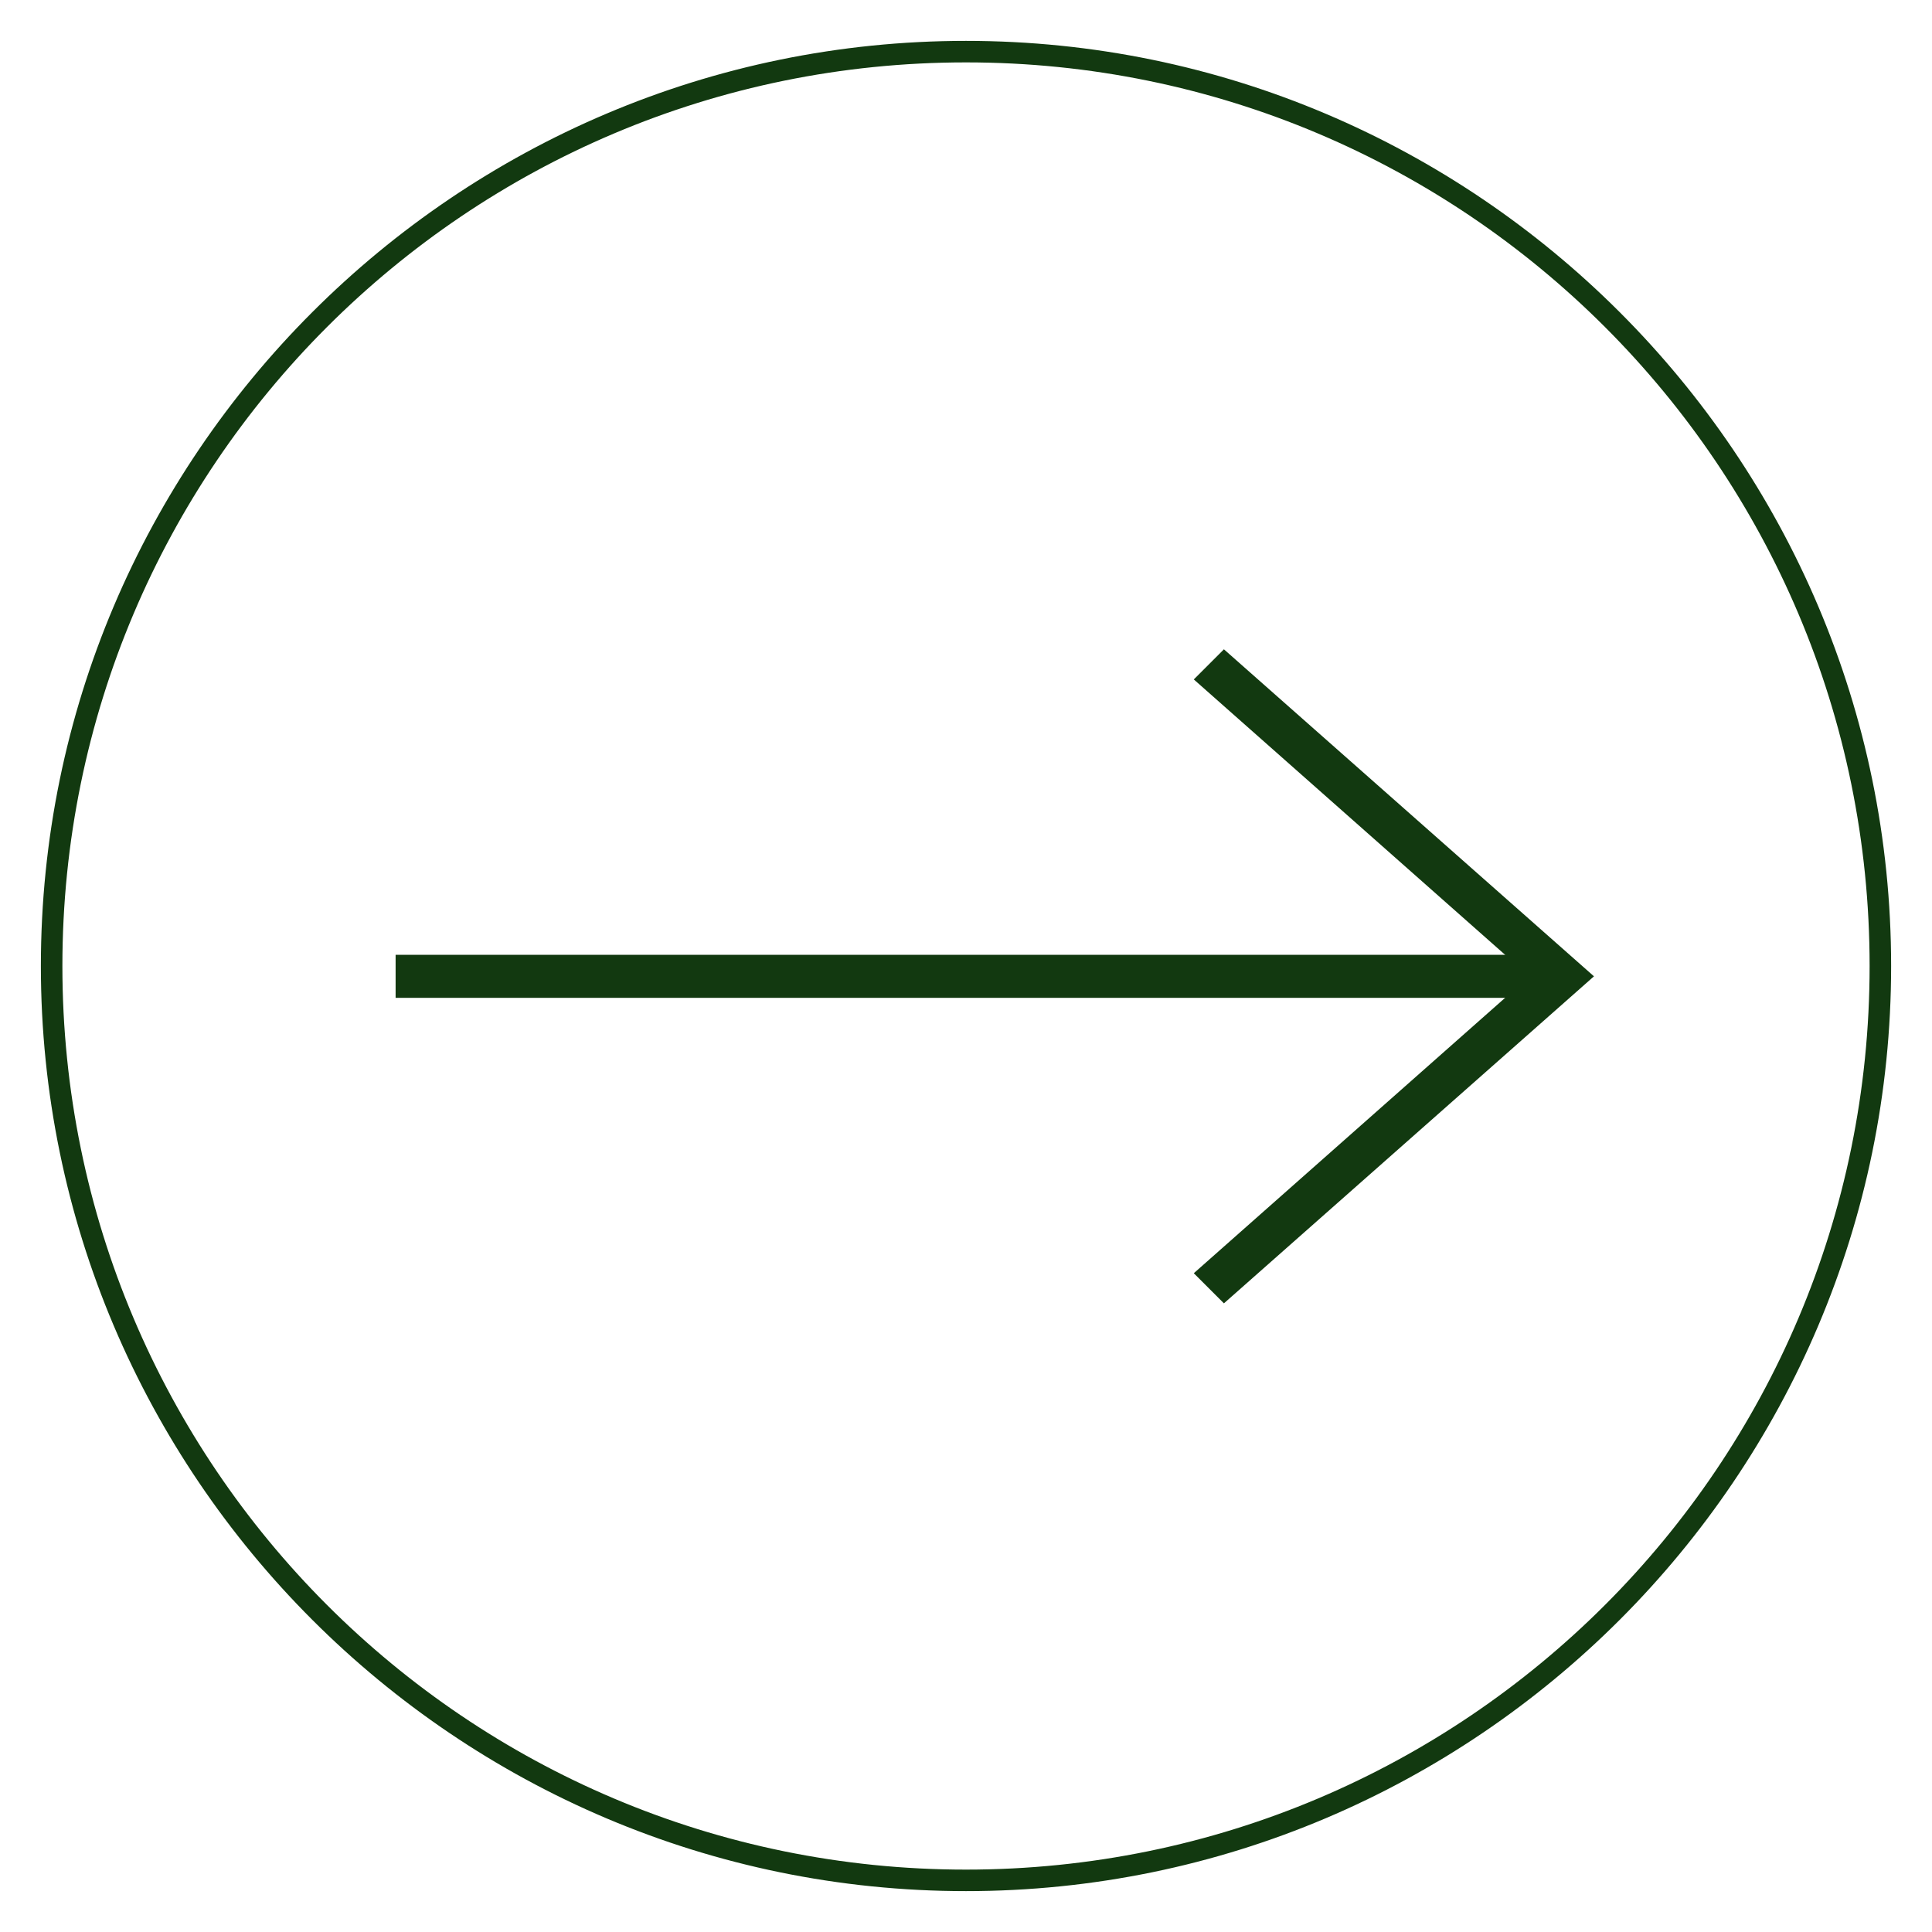 <?xml version="1.0" encoding="utf-8"?>
<!-- Generator: Adobe Illustrator 28.0.0, SVG Export Plug-In . SVG Version: 6.00 Build 0)  -->
<svg version="1.1" id="レイヤー_1" xmlns="http://www.w3.org/2000/svg" xmlns:xlink="http://www.w3.org/1999/xlink" x="0px"
	 y="0px" viewBox="0 0 89.8 89.8" style="enable-background:new 0 0 89.8 89.8;" xml:space="preserve">
<style type="text/css">
	.st0{fill:#123910;}
</style>
<g id="グループ_90" transform="translate(-330 -5752)">
	<g id="グループ_44" transform="translate(401 2247)">
		<g id="グループ_41" transform="translate(881.488 3813.98)">
			<g id="線_7">
				<rect x="-934.1" y="-264.6" class="st0" width="54.4" height="2"/>
			</g>
			<g id="パス_53">
				<polygon class="st0" points="-895.6,-248.4 -897,-249.8 -881.4,-263.6 -897,-277.4 -895.6,-278.8 -878.4,-263.6 				"/>
			</g>
		</g>
		<path class="st0" d="M-26.1,3506.9c-23.7,0-43,19.3-43,43c0,23.7,19.3,43,43,43s43-19.3,43-43C16.9,3526.2-2.4,3506.9-26.1,3506.9
			z M-26.1,3591.9c-23.2,0-42-18.8-42-42c0-23.2,18.8-42,42-42s42,18.8,42,42C15.9,3573.1-2.9,3591.9-26.1,3591.9z"/>
	</g>
</g>
</svg>
